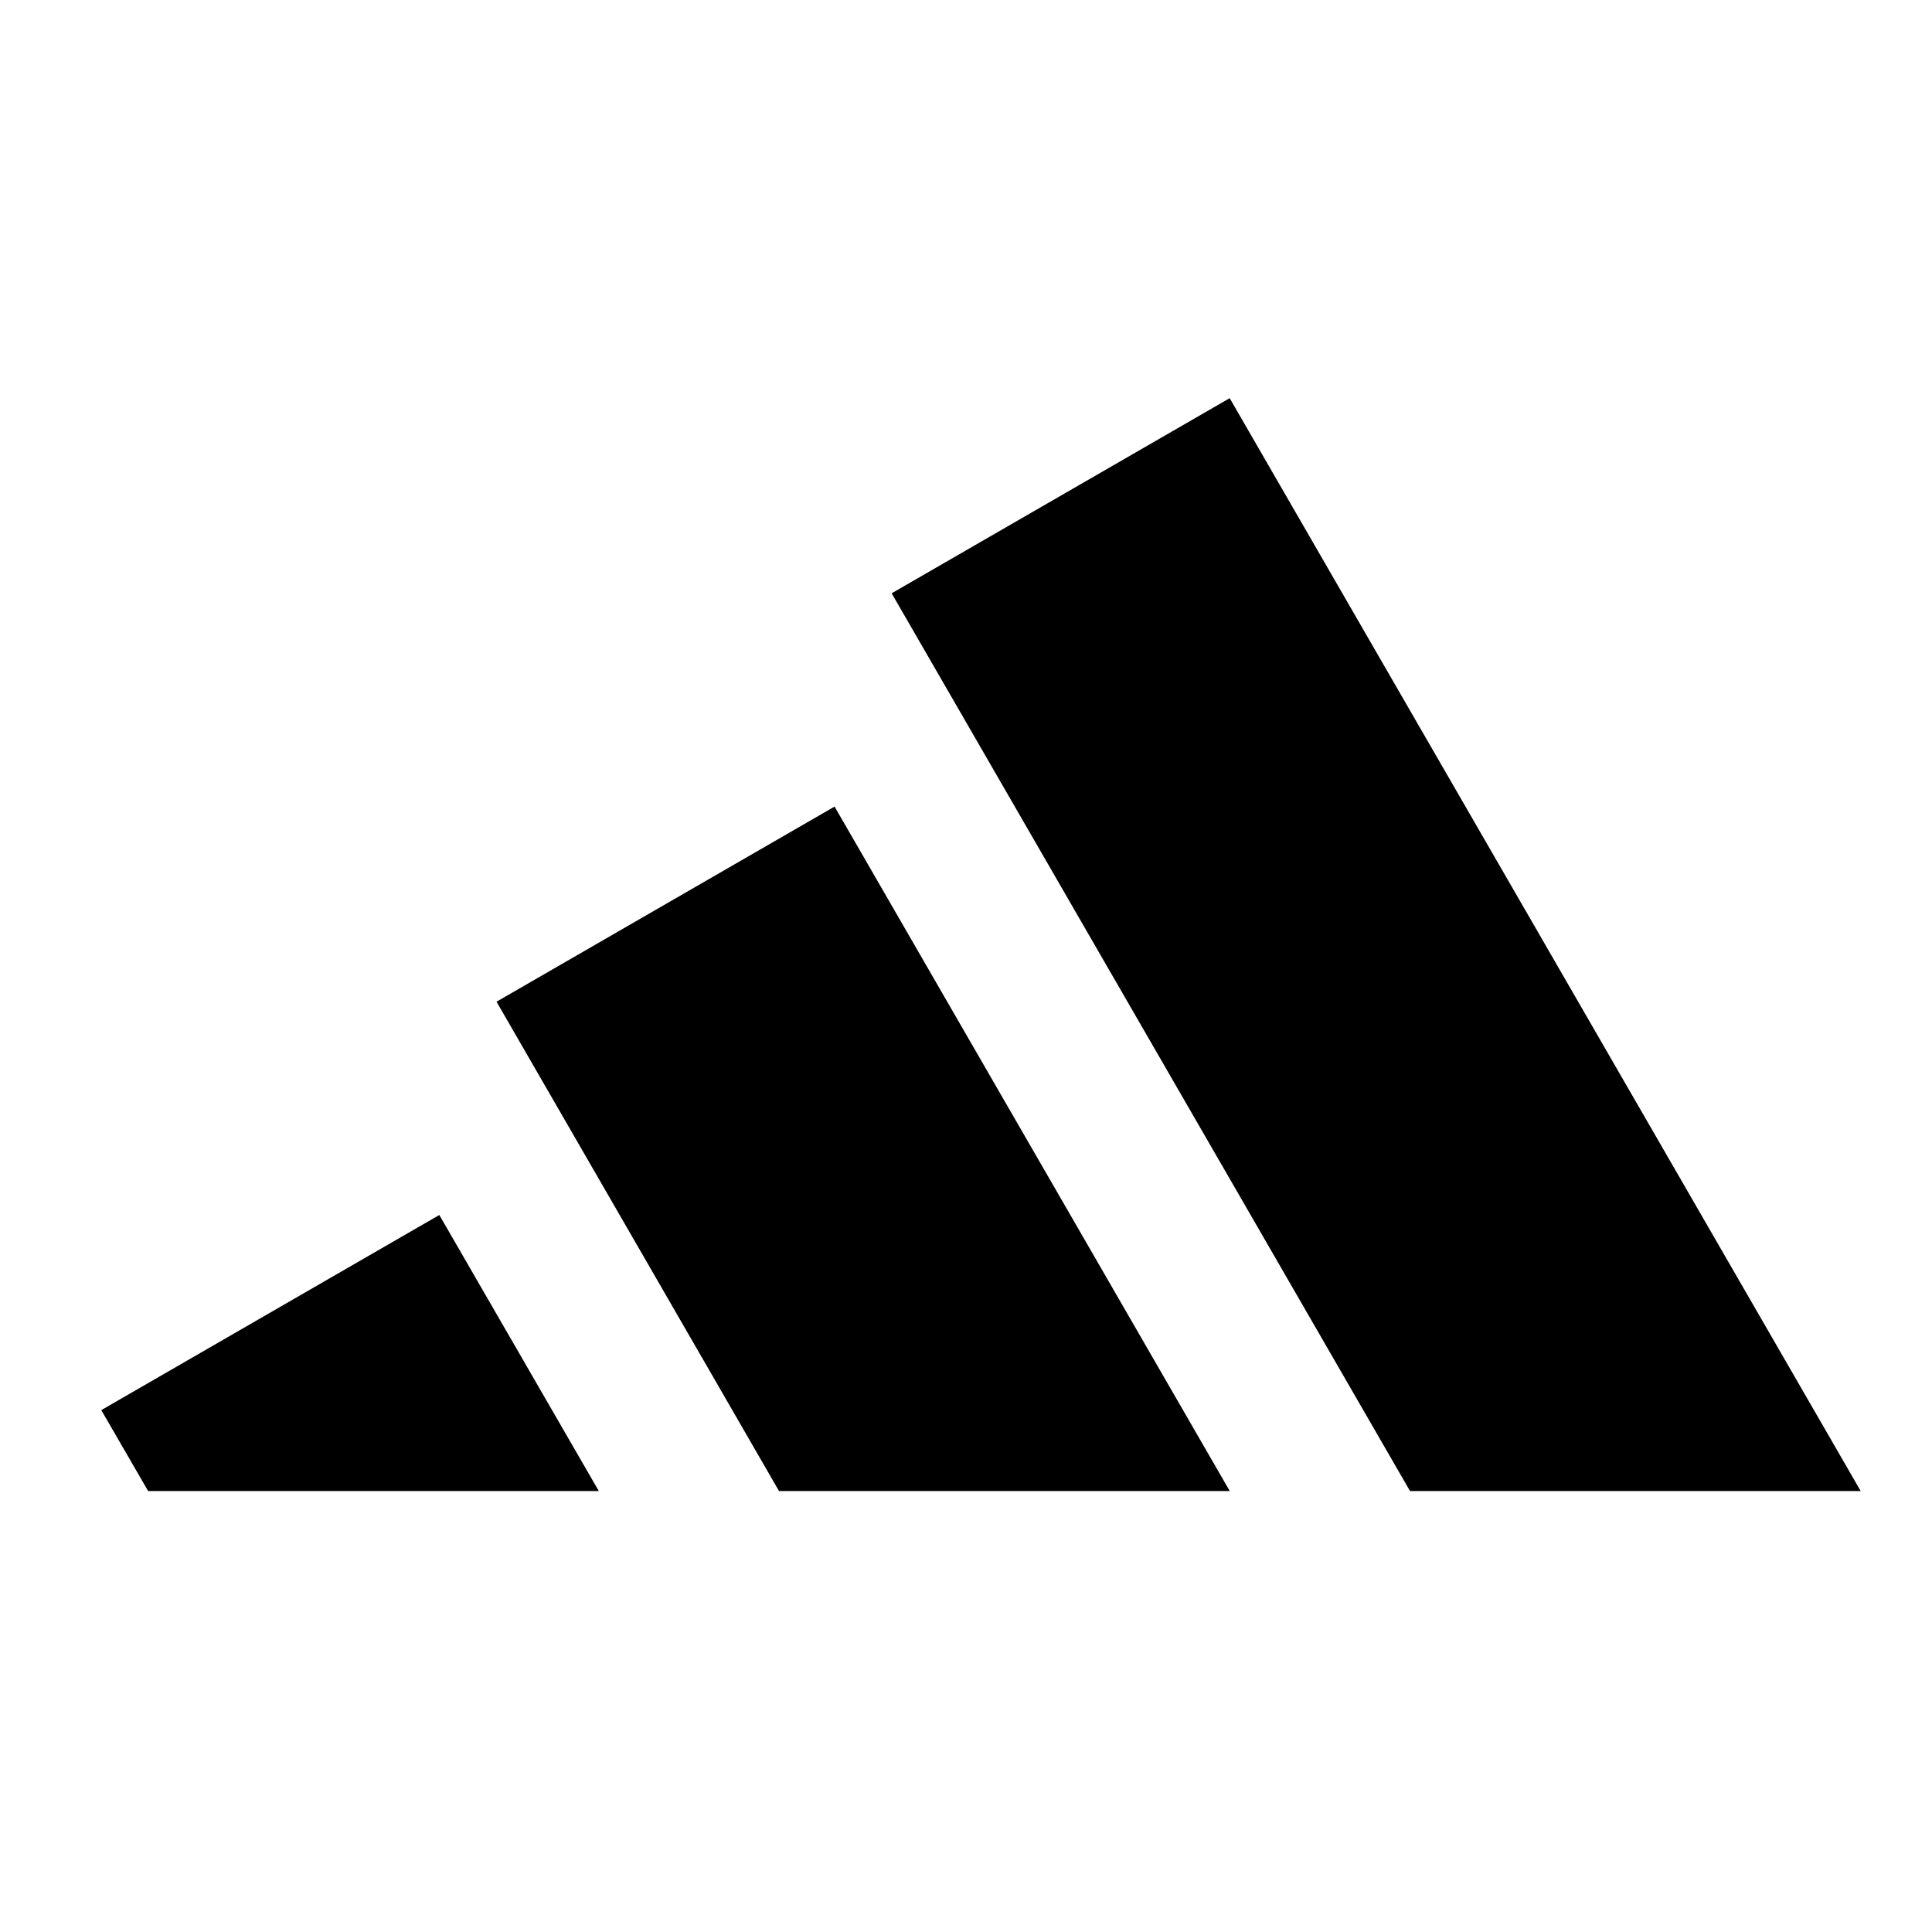 <svg width="33" height="33" viewBox="0 0 33 33" fill="none" xmlns="http://www.w3.org/2000/svg">
<path d="M2.53 25.468L1.73 24.086L7.504 20.753L10.228 25.468H2.53ZM21.005 25.468H13.306L8.481 17.11L14.255 13.777L21.005 25.468ZM31.782 25.468H24.084L15.23 10.134L21.004 6.801L31.782 25.468Z" fill="black"/>
</svg>
